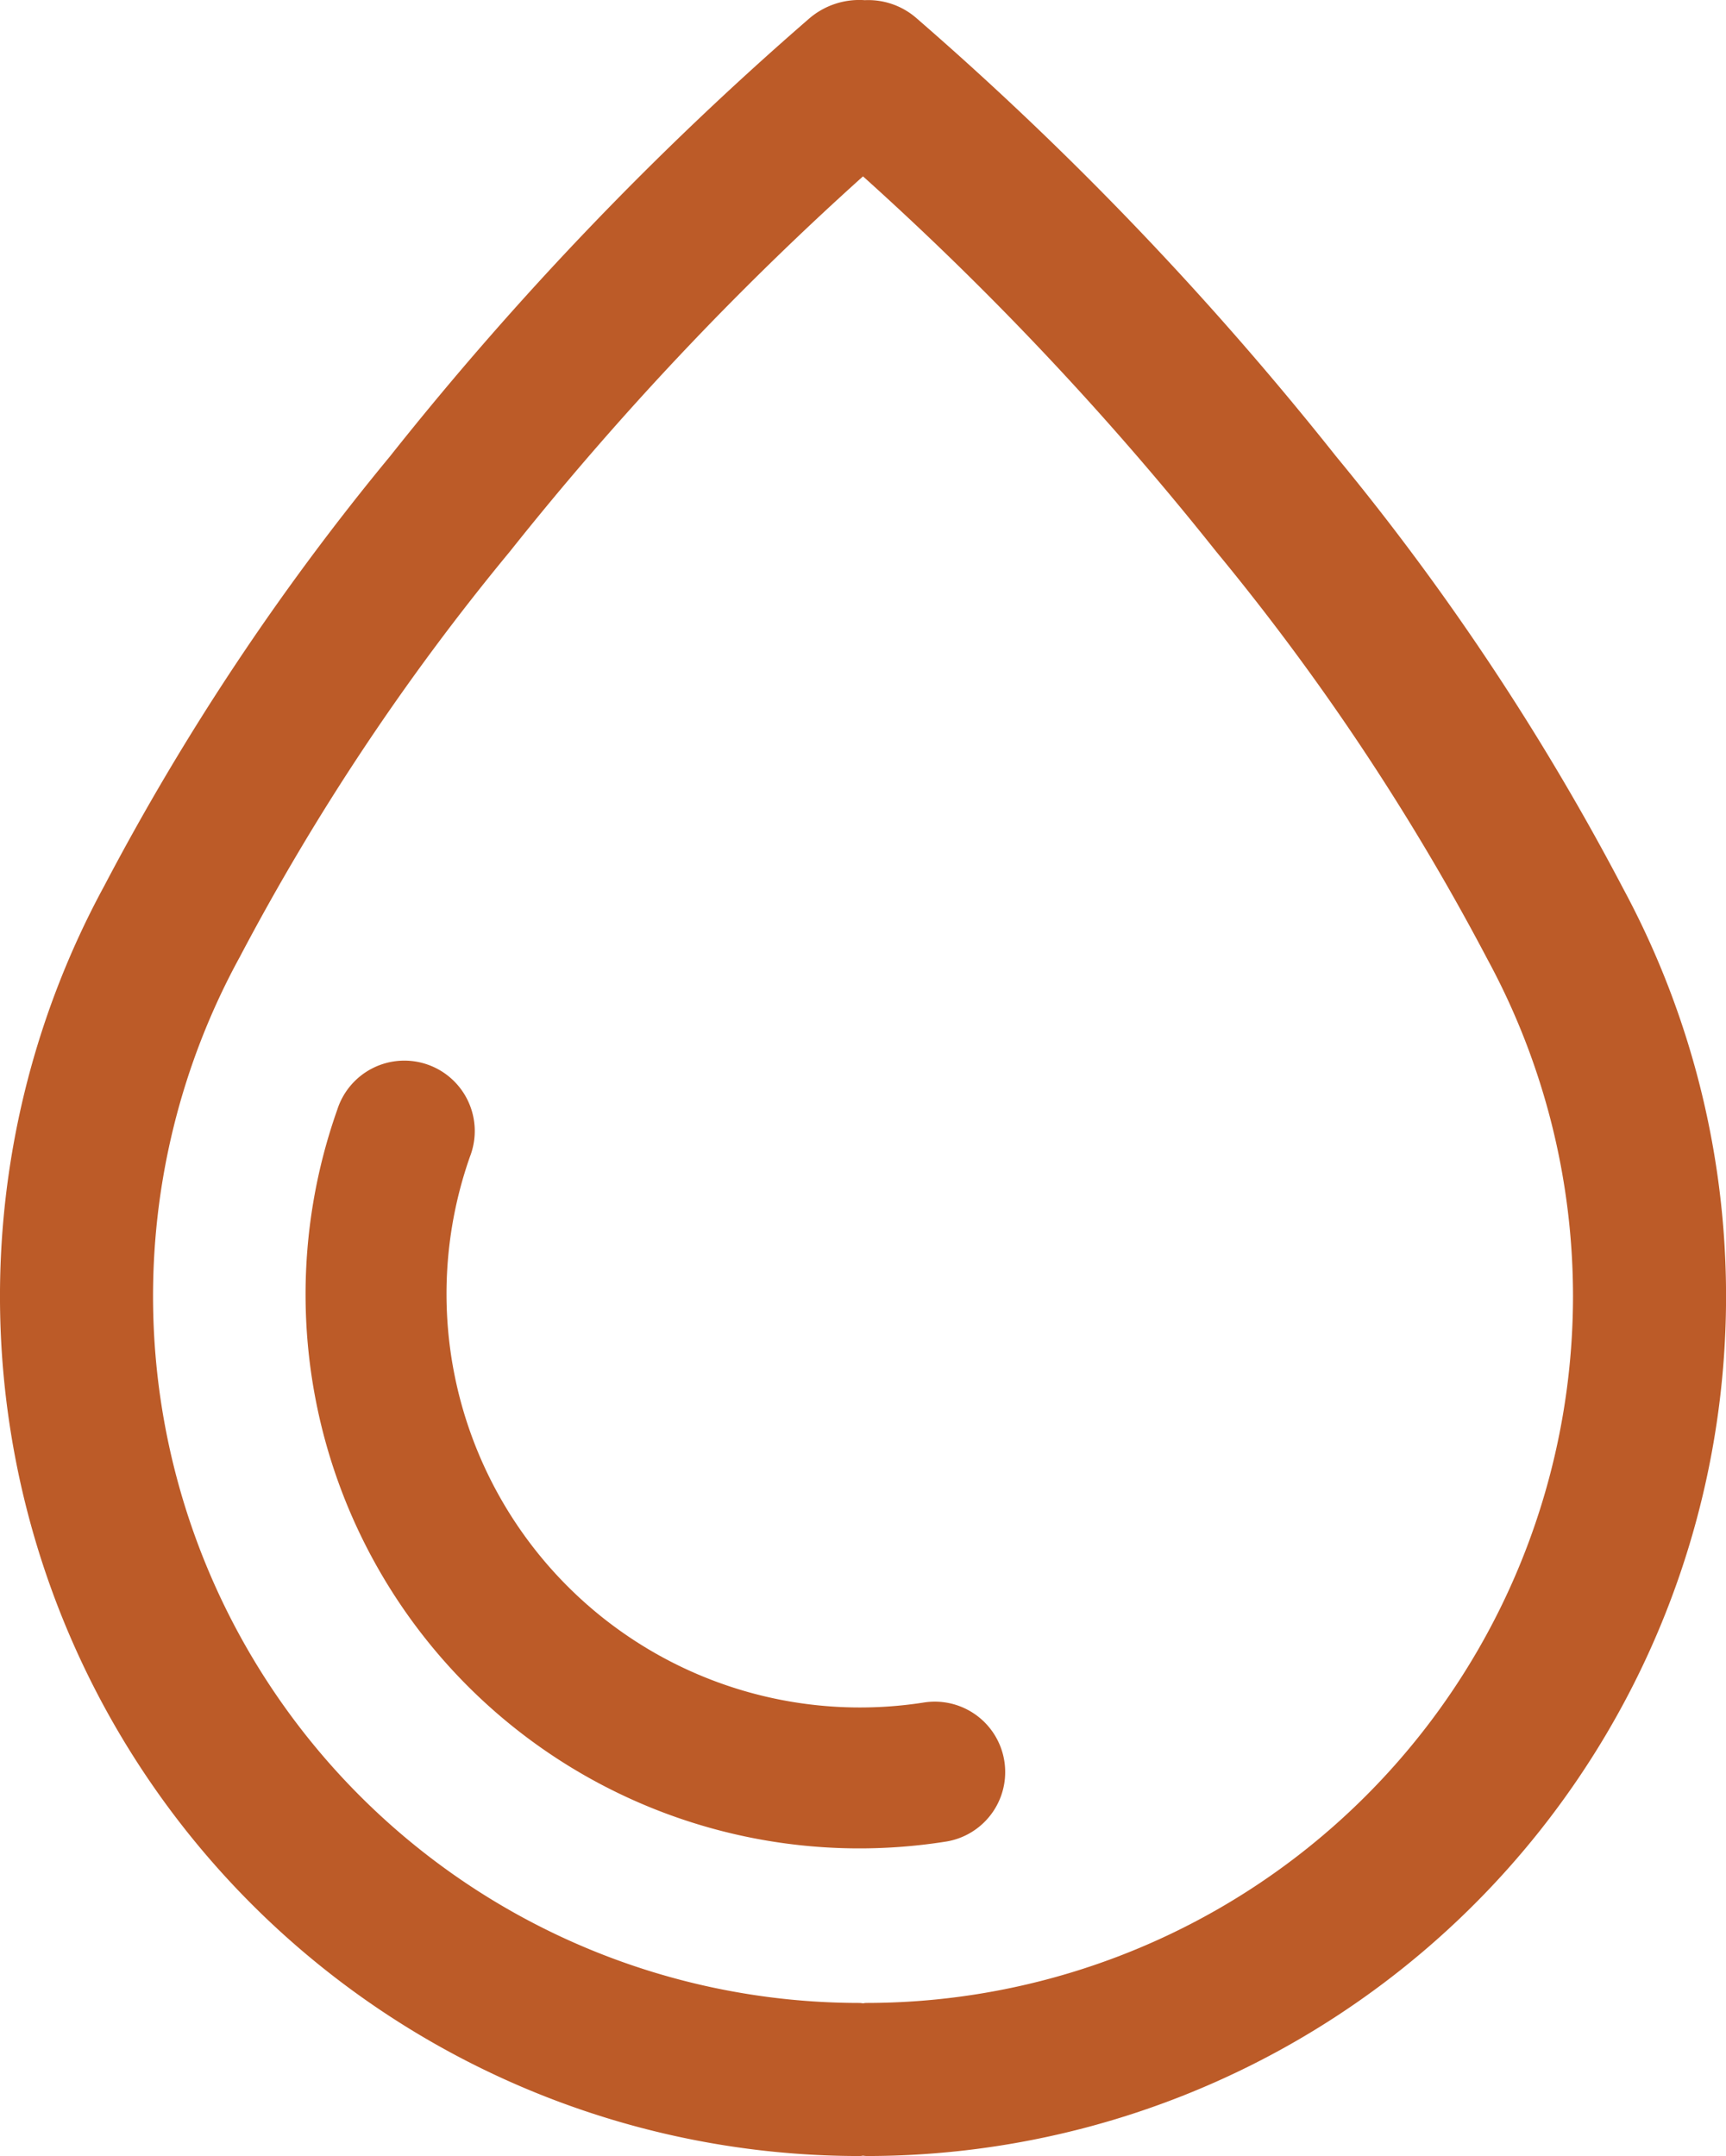 <svg xmlns="http://www.w3.org/2000/svg" width="40.038" height="50" viewBox="0 0 40.038 50"><defs><style>.a{fill:#bc5b28;}</style></defs><title>icon-water</title><path class="a" d="M27.061,39.561A9.591,9.591,0,0,1,16.51,26.901a1.633,1.633,0,1,0-3.077-1.091A12.847,12.847,0,0,0,27.575,42.786a1.633,1.633,0,0,0-.513-3.225Z" transform="translate(-5.607 -0.082)"/><path class="a" d="M43.261,20.69a58.219,58.219,0,0,0-6.659-10.022,75.928,75.928,0,0,0-9.72-10.151A1.701,1.701,0,0,0,25.668.086a1.782,1.782,0,0,0-1.296.431,75.79,75.79,0,0,0-9.72,10.15,57.923,57.923,0,0,0-6.631,9.968A19.937,19.937,0,0,0,25.538,50.082a.342.342,0,0,0,.086-.009.632.632,0,0,0,.09.009A19.936,19.936,0,0,0,43.261,20.69ZM42.096,30.15A16.4,16.4,0,0,1,25.715,46.532a.358.358,0,0,0-.086.009.639.639,0,0,0-.091-.009A16.389,16.389,0,0,1,11.172,22.27a54.917,54.917,0,0,1,6.267-9.403,71.598,71.598,0,0,1,8.187-8.695,71.695,71.695,0,0,1,8.188,8.695,55.244,55.244,0,0,1,6.3,9.466A16.398,16.398,0,0,1,42.096,30.15Z" transform="translate(-5.607 -0.082)"/></svg>